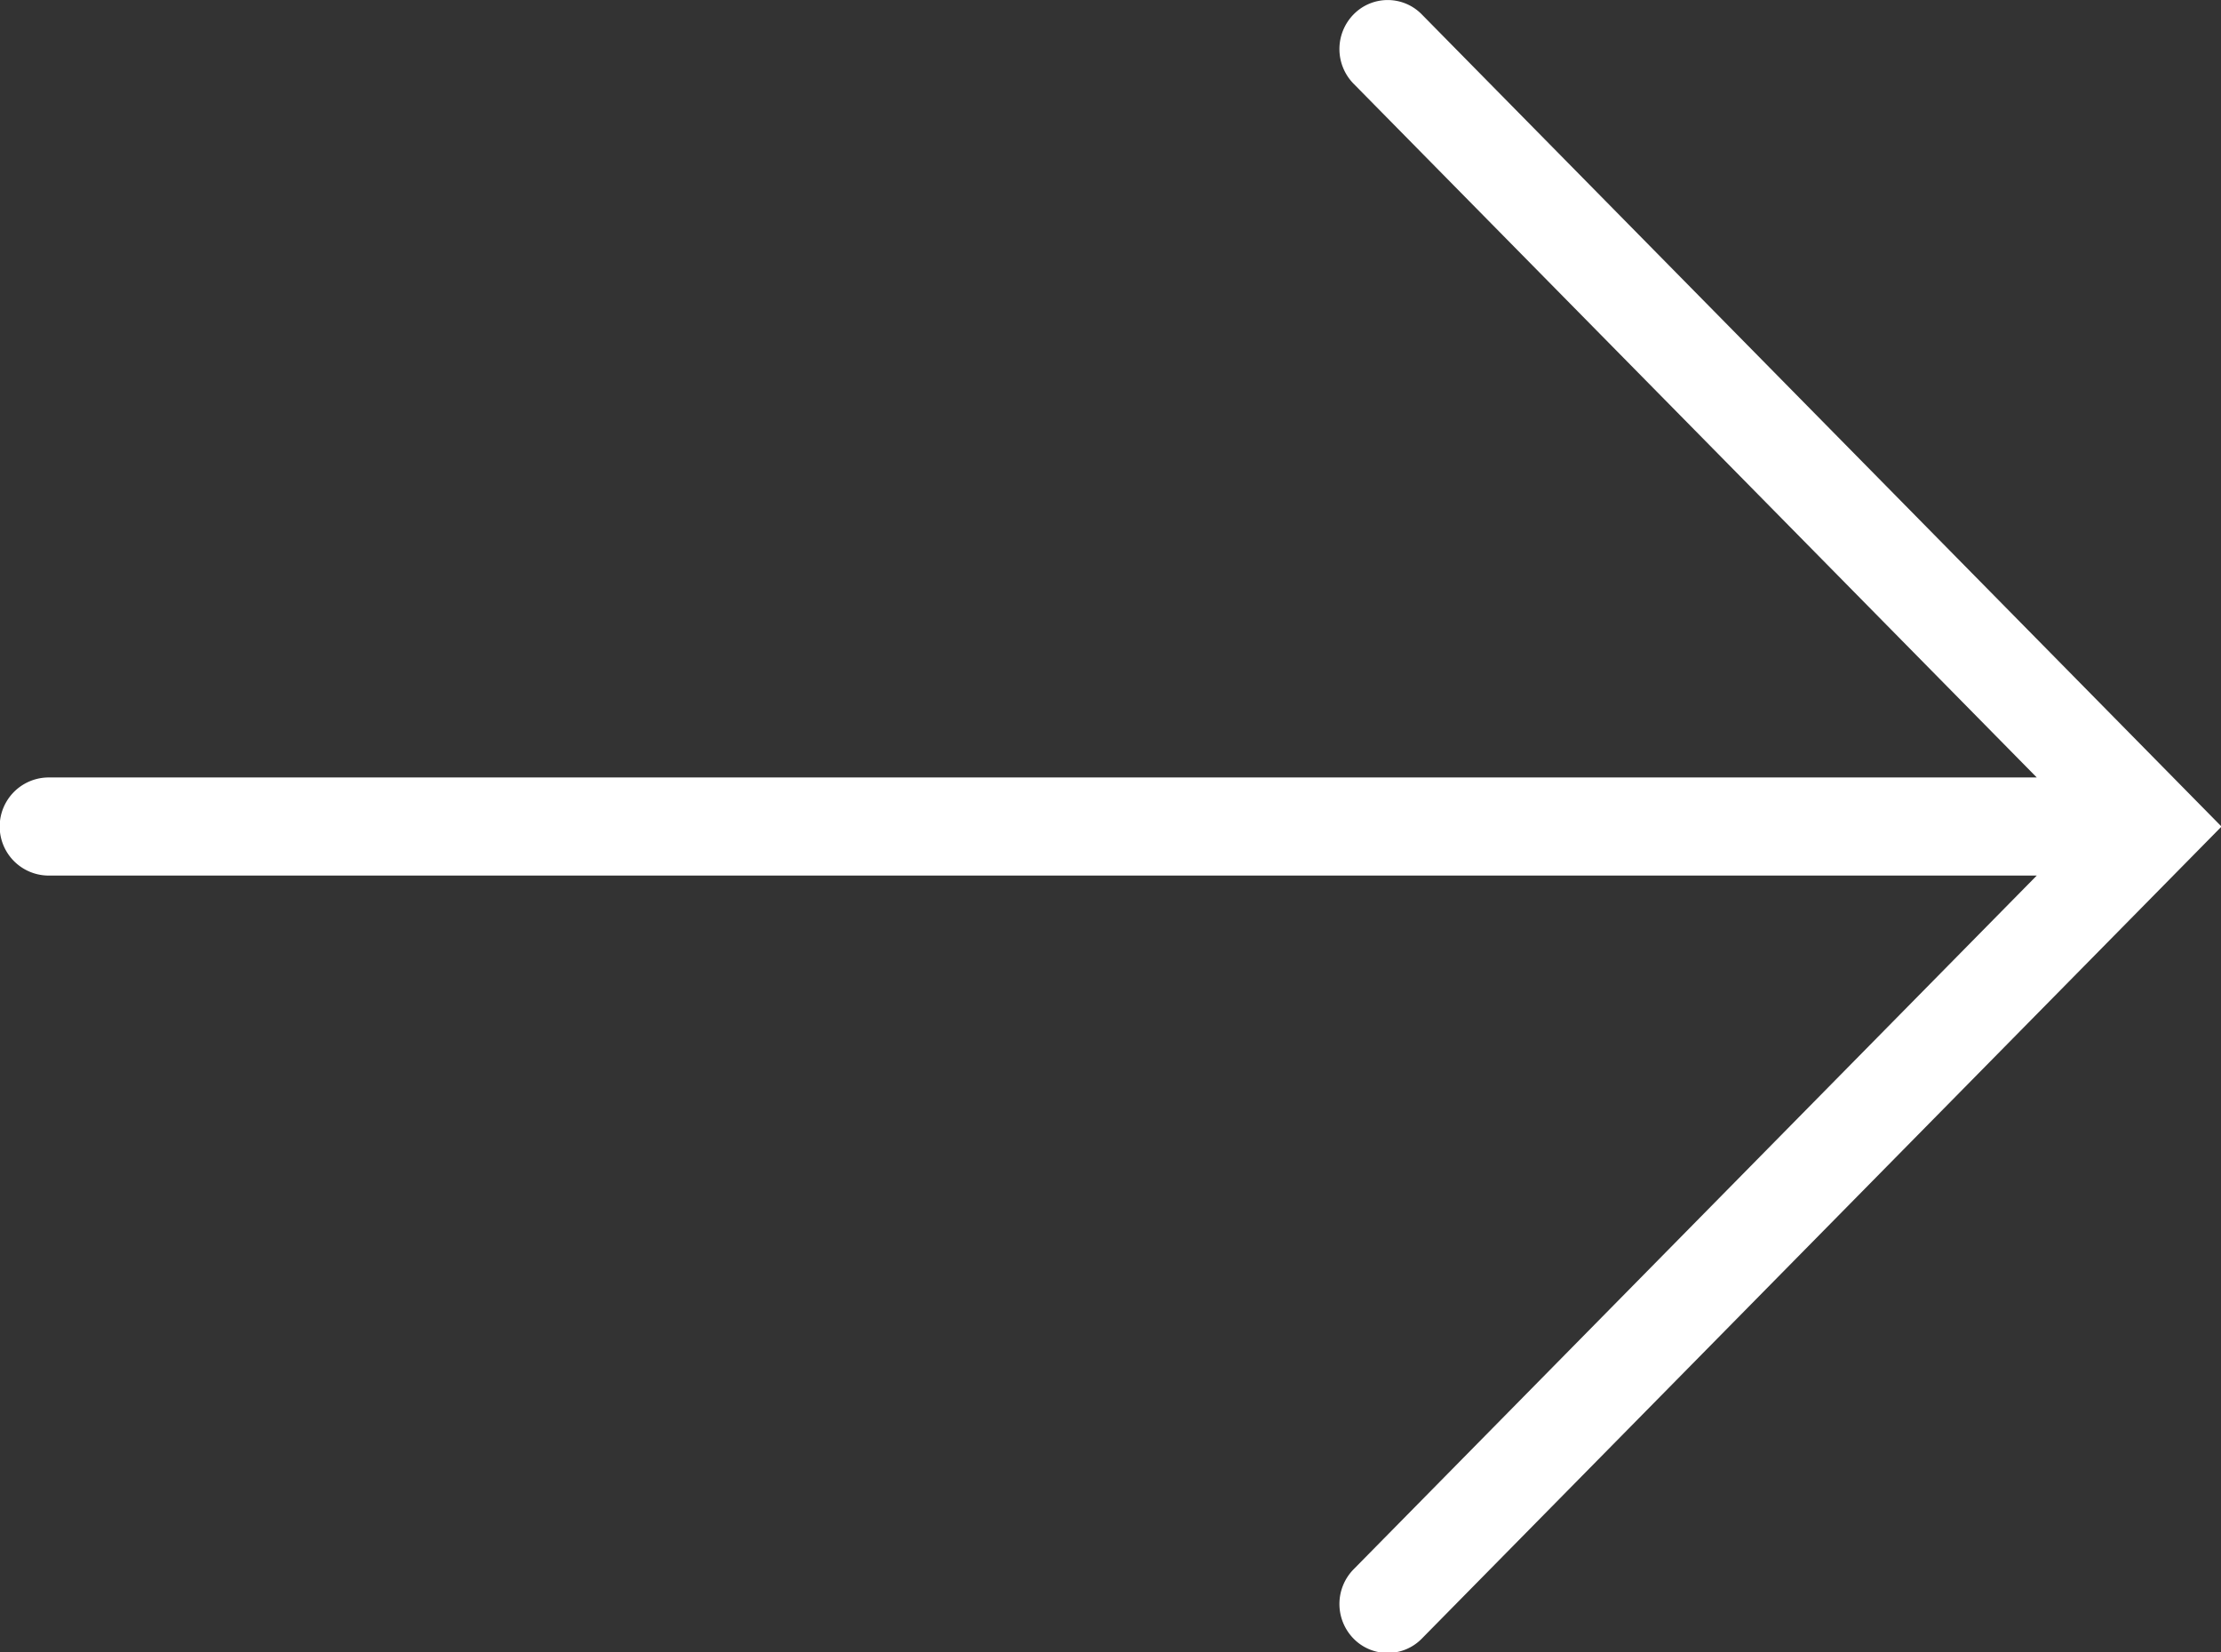 <svg xmlns="http://www.w3.org/2000/svg" width="43" height="32" viewBox="0 0 43 32">
  <rect x="0" y="0" width="43" height="32" fill="#333333" stroke="none"/>
  <defs>
    <style>
      .cls-1 {
        fill: #fff;
        fill-rule: evenodd;
      }
    </style>
  </defs>
  <path id="sidemenu-arrow" data-name="sidemenu-arrow" class="cls-1" d="M521.527,215.279a0.923,0.923,0,0,0-1.321,0,0.959,0.959,0,0,0,0,1.342l13.227,13.435H494.944a0.949,0.949,0,0,0,0,1.9h38.489l-13.227,13.435a0.959,0.959,0,0,0,0,1.342,0.924,0.924,0,0,0,1.321,0l15.483-15.726Z" transform="translate(-494 -215)"/>
</svg>
